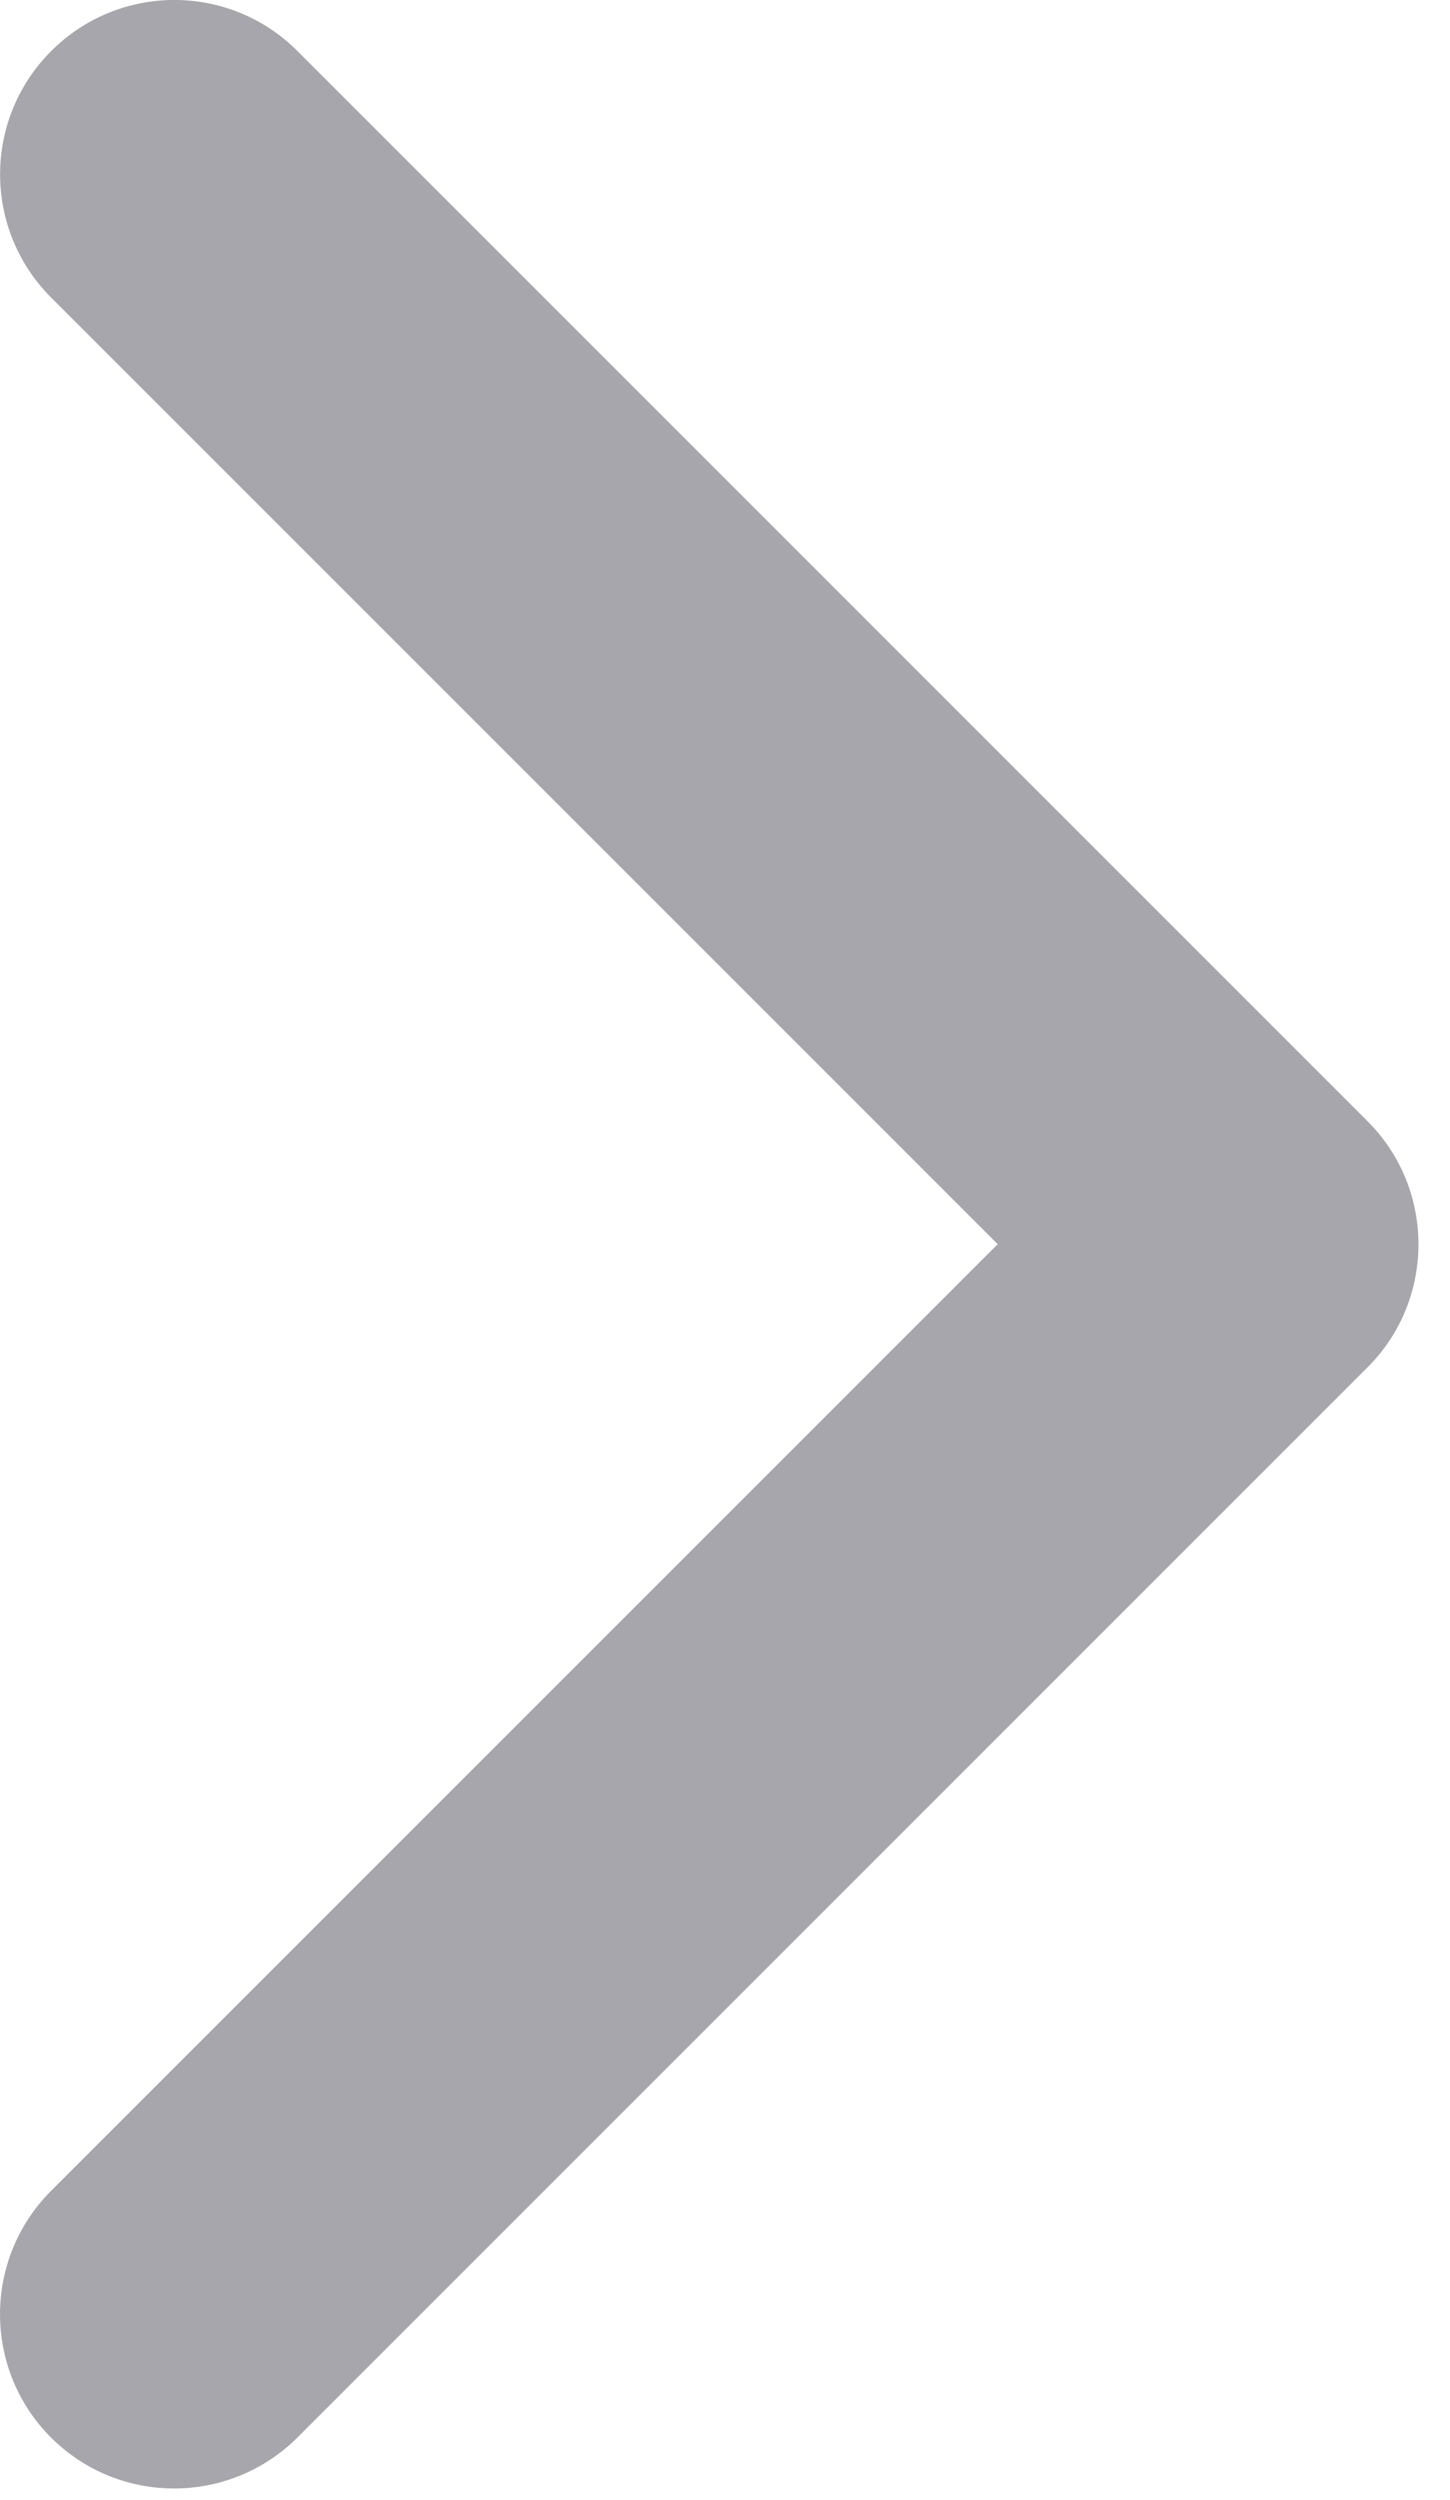 <?xml version="1.0" encoding="utf-8"?>
<!-- Generator: Adobe Illustrator 16.0.0, SVG Export Plug-In . SVG Version: 6.00 Build 0)  -->
<!DOCTYPE svg PUBLIC "-//W3C//DTD SVG 1.1//EN" "http://www.w3.org/Graphics/SVG/1.1/DTD/svg11.dtd">
<svg version="1.1" id="Capa_1" xmlns="http://www.w3.org/2000/svg" xmlns:xlink="http://www.w3.org/1999/xlink" x="0px" y="0px"
	 width="34.801px" height="60px" viewBox="0 0 34.801 60" enable-background="new 0 0 34.801 60" xml:space="preserve">
<g>
	<g>
		<defs>
			<rect id="SVGID_3_" width="34.801" height="60"/>
		</defs>
		<clipPath id="SVGID_2_">
			<use xlink:href="#SVGID_3_"  overflow="visible"/>
		</clipPath>
		<path clip-path="url(#SVGID_2_)" fill="#A7A6AC" d="M32.82,32.816l-25.68,25.68c-1.637,1.633-4.285,1.633-5.918,0
			c-1.629-1.633-1.629-4.281,0-5.914l22.723-22.723L1.227,7.141c-1.633-1.633-1.633-4.281,0-5.914c1.633-1.637,4.281-1.637,5.914,0
			l25.68,25.68c0.816,0.816,1.223,1.883,1.223,2.953S33.637,32.004,32.82,32.816L32.82,32.816z M32.82,32.816"/>
	</g>
</g>
</svg>
